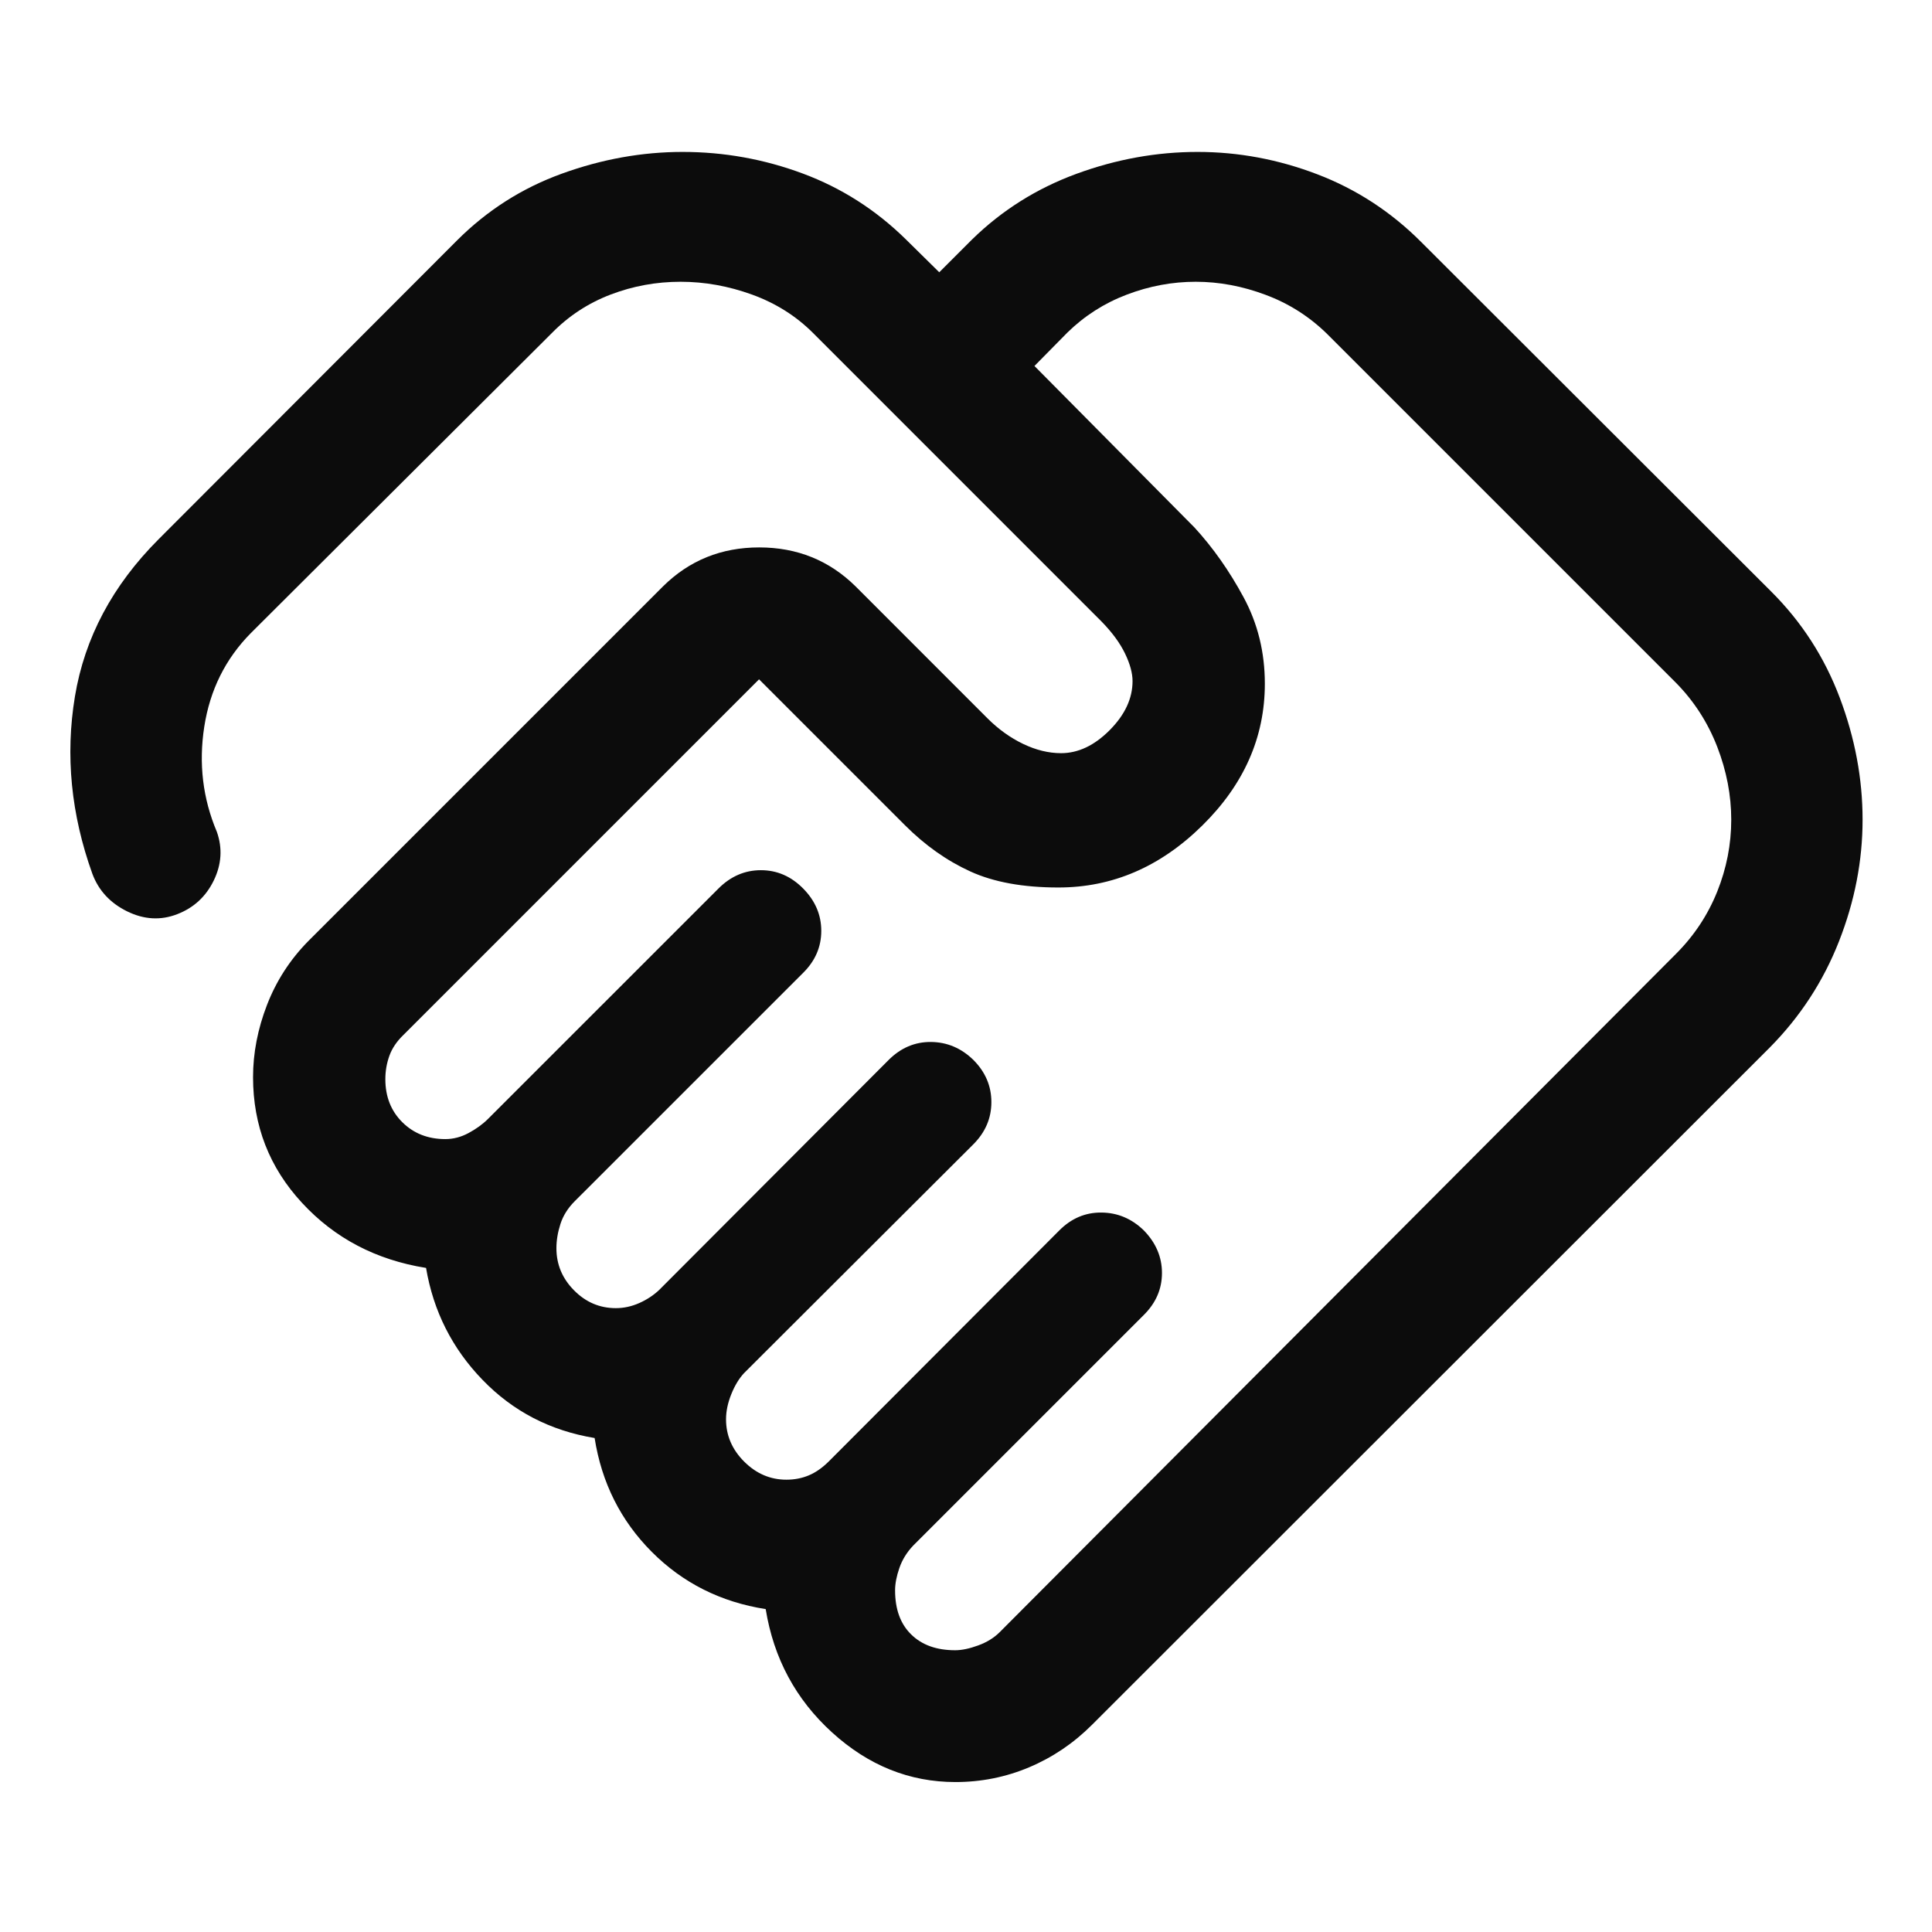 <svg xmlns="http://www.w3.org/2000/svg" width="44" height="44" viewBox="0 0 44 44" fill="none"><path d="M21.753 37.583C21.903 37.583 22.077 37.547 22.276 37.474C22.475 37.402 22.639 37.3 22.768 37.171L38.17 21.723C38.582 21.311 38.894 20.839 39.108 20.307C39.321 19.776 39.428 19.229 39.428 18.668C39.428 18.111 39.321 17.557 39.108 17.006C38.894 16.455 38.582 15.97 38.17 15.551L30.227 7.608C29.823 7.211 29.355 6.913 28.824 6.715C28.294 6.516 27.763 6.417 27.231 6.417C26.7 6.417 26.177 6.514 25.664 6.709C25.15 6.904 24.698 7.193 24.308 7.575L23.559 8.335L27.206 12.016C27.625 12.473 27.997 13.001 28.32 13.599C28.644 14.197 28.806 14.854 28.806 15.571C28.806 16.79 28.33 17.868 27.377 18.805C26.424 19.743 25.333 20.212 24.105 20.212C23.3 20.212 22.63 20.09 22.097 19.846C21.563 19.602 21.068 19.252 20.611 18.795L17.287 15.471L9.189 23.569C9.036 23.716 8.929 23.875 8.868 24.045C8.807 24.215 8.776 24.392 8.776 24.578C8.776 24.975 8.905 25.302 9.163 25.558C9.421 25.814 9.747 25.942 10.142 25.942C10.324 25.942 10.501 25.896 10.671 25.804C10.843 25.712 10.99 25.606 11.114 25.483L16.363 20.235C16.641 19.957 16.963 19.818 17.329 19.818C17.696 19.818 18.017 19.957 18.292 20.236C18.567 20.515 18.704 20.836 18.704 21.2C18.704 21.564 18.567 21.882 18.292 22.155L13.085 27.361C12.932 27.515 12.825 27.686 12.764 27.874C12.703 28.063 12.672 28.247 12.672 28.428C12.672 28.797 12.806 29.117 13.074 29.387C13.341 29.657 13.658 29.792 14.025 29.792C14.208 29.792 14.386 29.753 14.559 29.676C14.732 29.599 14.883 29.5 15.013 29.377L20.237 24.141C20.514 23.864 20.836 23.727 21.203 23.73C21.57 23.734 21.891 23.87 22.166 24.137C22.441 24.412 22.578 24.733 22.578 25.1C22.578 25.466 22.441 25.787 22.166 26.062L16.949 31.268C16.833 31.391 16.735 31.552 16.655 31.751C16.575 31.949 16.535 32.14 16.535 32.324C16.535 32.69 16.672 33.011 16.947 33.286C17.222 33.561 17.543 33.699 17.91 33.699C18.093 33.699 18.263 33.666 18.418 33.601C18.573 33.537 18.725 33.431 18.872 33.286L24.125 28.022C24.399 27.747 24.719 27.611 25.087 27.615C25.454 27.619 25.775 27.754 26.05 28.022C26.325 28.304 26.463 28.628 26.463 28.991C26.463 29.355 26.325 29.674 26.05 29.947L20.797 35.2C20.652 35.353 20.547 35.523 20.482 35.712C20.417 35.9 20.385 36.069 20.385 36.219C20.385 36.65 20.507 36.985 20.752 37.224C20.996 37.464 21.33 37.583 21.753 37.583ZM21.76 40.585C20.715 40.585 19.779 40.209 18.952 39.457C18.124 38.705 17.62 37.768 17.438 36.646C16.413 36.486 15.548 36.05 14.842 35.341C14.135 34.631 13.702 33.767 13.542 32.75C12.532 32.583 11.682 32.142 10.991 31.427C10.299 30.713 9.87 29.862 9.703 28.876C8.565 28.694 7.624 28.201 6.88 27.396C6.135 26.592 5.763 25.637 5.763 24.531C5.763 23.983 5.869 23.435 6.081 22.886C6.293 22.338 6.606 21.854 7.02 21.434L15.099 13.355C15.697 12.763 16.427 12.467 17.291 12.467C18.154 12.467 18.886 12.763 19.486 13.355L22.493 16.363C22.738 16.607 23.006 16.8 23.299 16.941C23.592 17.082 23.881 17.153 24.165 17.153C24.556 17.153 24.925 16.978 25.273 16.628C25.62 16.278 25.793 15.906 25.793 15.512C25.793 15.33 25.736 15.12 25.622 14.884C25.508 14.647 25.332 14.407 25.094 14.162L18.518 7.585C18.129 7.196 17.665 6.904 17.127 6.709C16.589 6.514 16.047 6.417 15.501 6.417C14.947 6.417 14.415 6.514 13.905 6.709C13.395 6.904 12.95 7.196 12.569 7.584L5.71 14.421C5.135 15.004 4.782 15.713 4.652 16.551C4.522 17.389 4.618 18.187 4.939 18.945C5.07 19.318 5.046 19.687 4.868 20.053C4.69 20.419 4.412 20.675 4.036 20.82C3.66 20.966 3.279 20.944 2.894 20.755C2.509 20.565 2.246 20.281 2.104 19.901C1.617 18.548 1.485 17.202 1.706 15.864C1.927 14.527 2.562 13.333 3.609 12.284L10.409 5.475C11.096 4.788 11.893 4.281 12.801 3.953C13.708 3.625 14.623 3.46 15.546 3.46C16.491 3.46 17.404 3.625 18.285 3.953C19.166 4.281 19.949 4.781 20.632 5.453L21.391 6.201L22.139 5.453C22.819 4.788 23.612 4.29 24.517 3.958C25.423 3.626 26.342 3.46 27.274 3.46C28.204 3.46 29.113 3.63 30 3.969C30.888 4.308 31.676 4.821 32.363 5.508L40.337 13.471C41.031 14.162 41.551 14.968 41.898 15.887C42.245 16.806 42.419 17.733 42.419 18.668C42.419 19.602 42.24 20.526 41.882 21.438C41.524 22.35 40.998 23.157 40.304 23.858L24.869 39.282C24.45 39.701 23.973 40.023 23.44 40.248C22.907 40.473 22.347 40.585 21.76 40.585Z" fill="#0C0C0C"></path></svg>